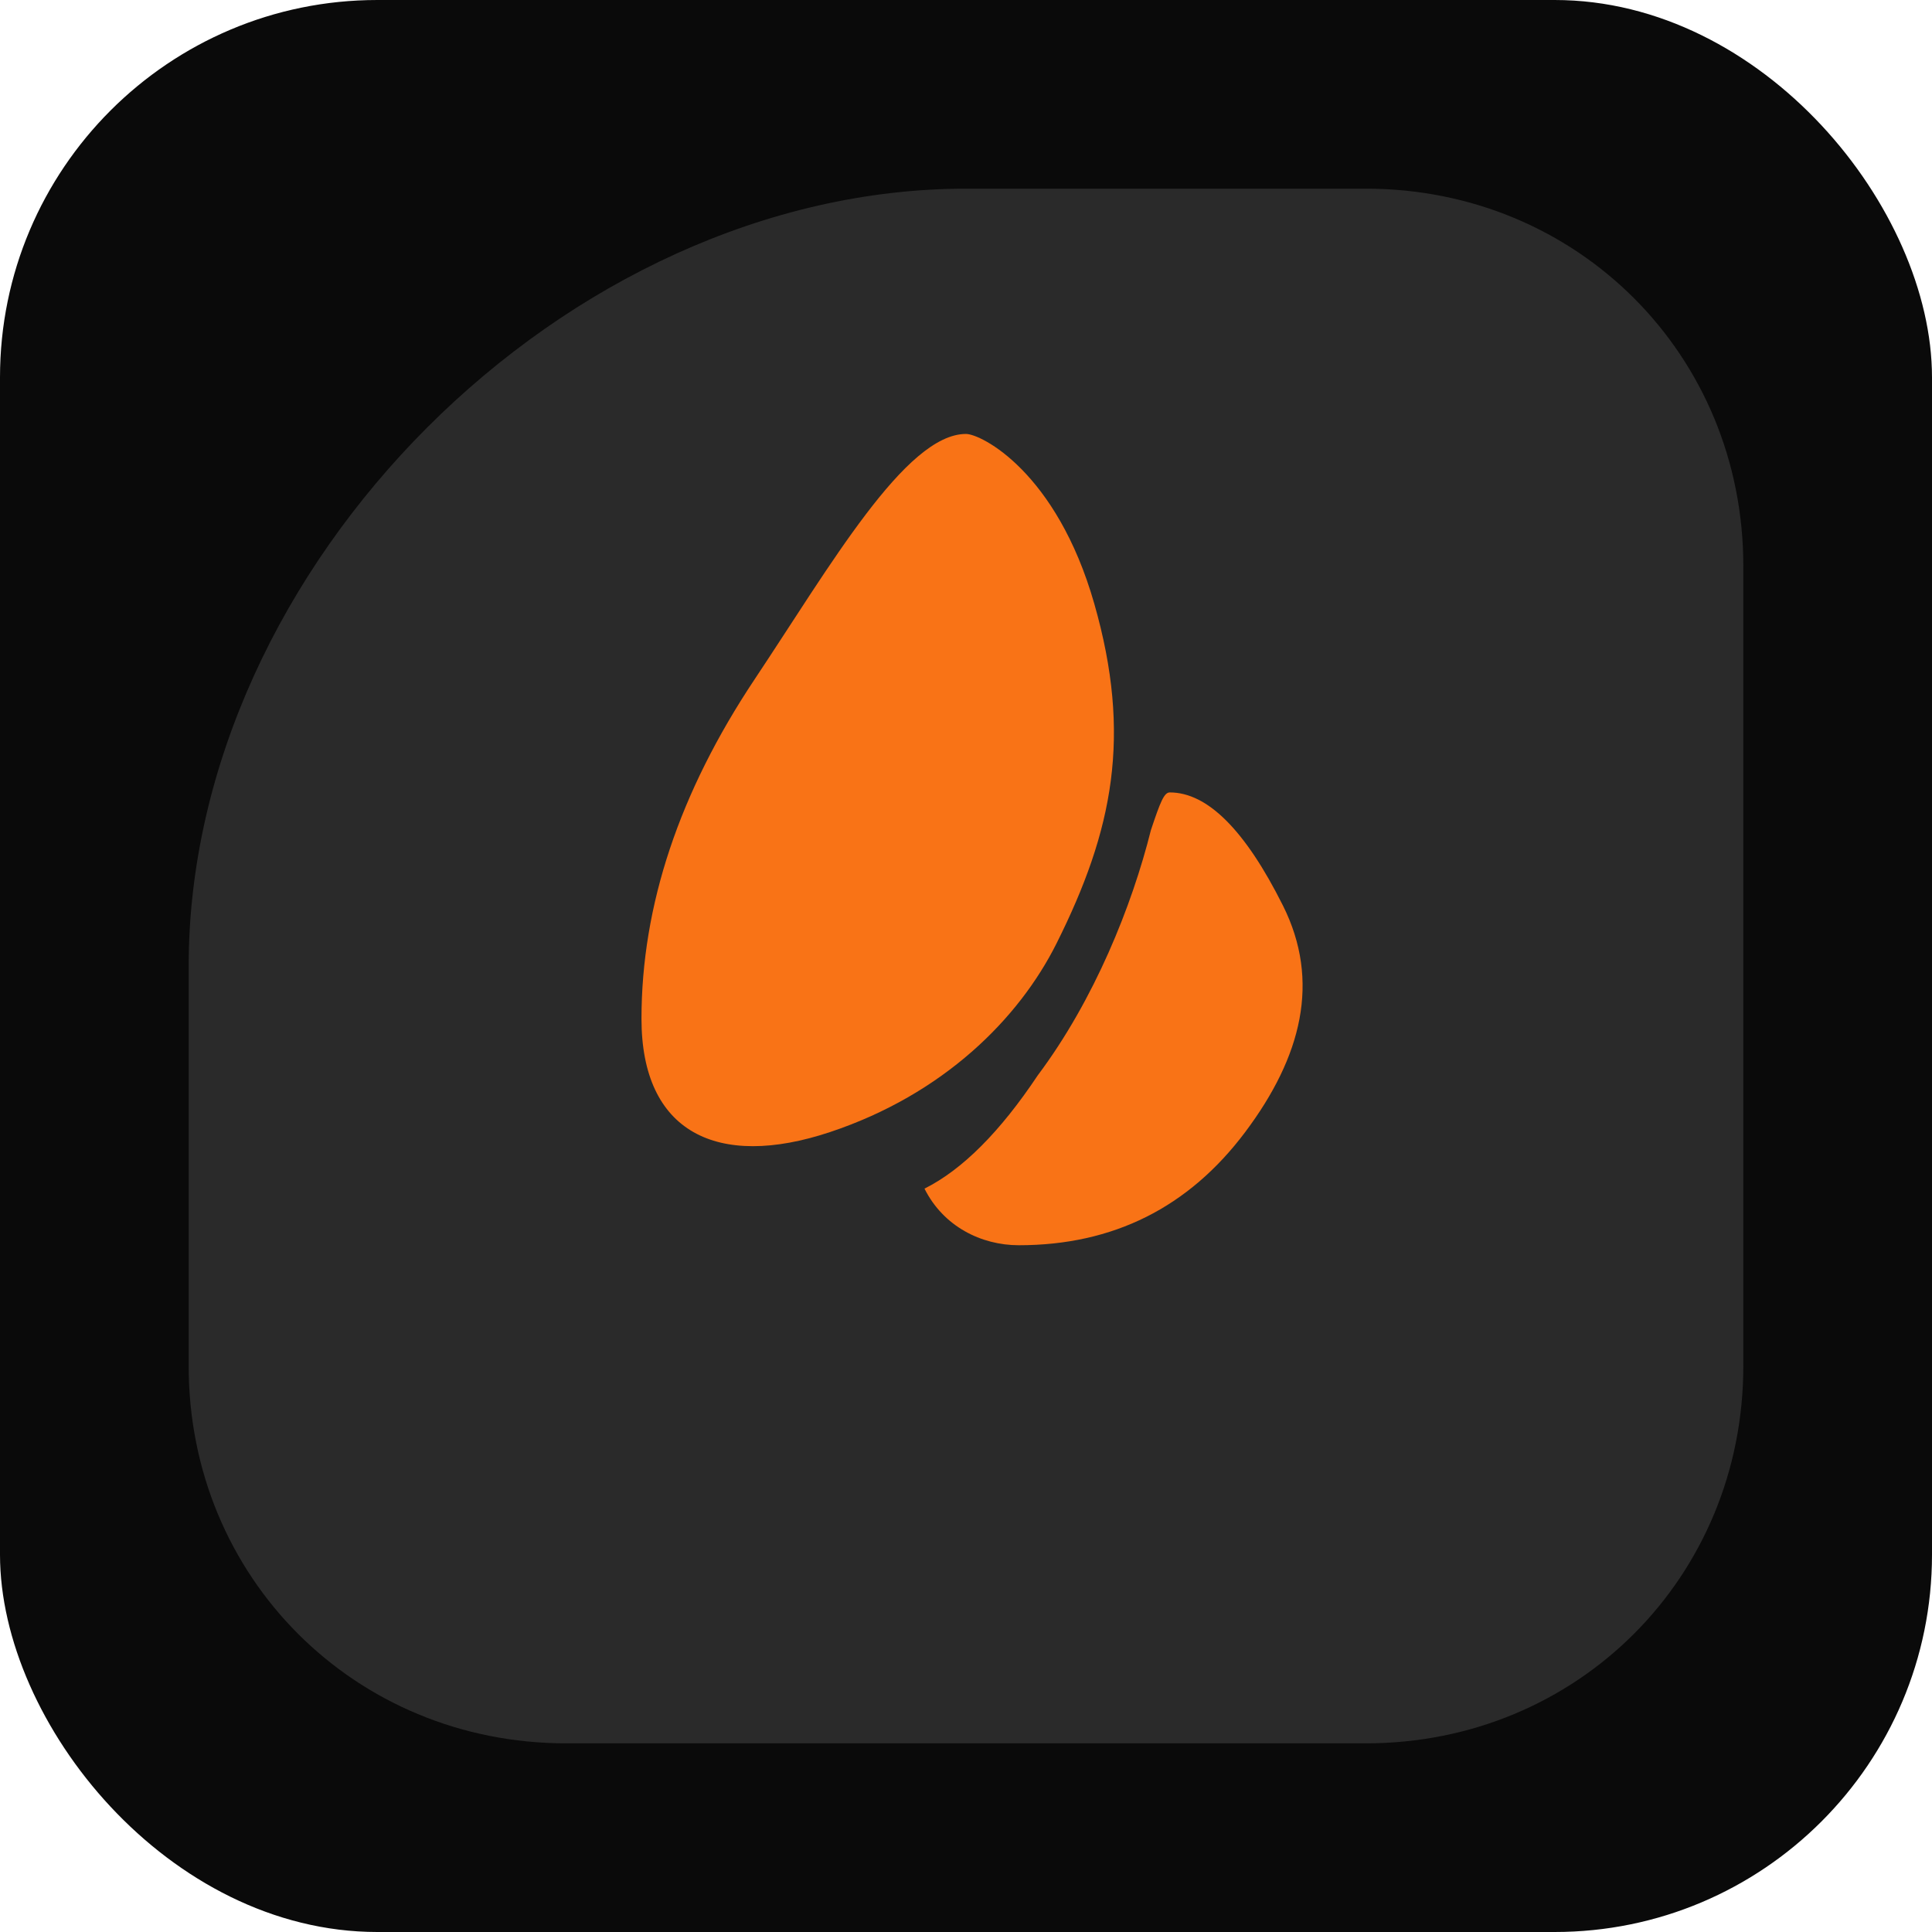 <svg width="512" height="512" viewBox="0 0 512 512" fill="none" xmlns="http://www.w3.org/2000/svg">
  <rect width="512" height="512" rx="100" fill="#0a0a0a"/>
  <path d="M256 50 C150 50, 50 150, 50 256 L50 362 C50 418, 94 462, 150 462 L362 462 C418 462, 462 418, 462 362 L462 150 C462 94, 418 50, 362 50 L256 50 Z" fill="#2a2a2a"/>
  <path d="M256 115 C260 115, 280 125, 290 160 C300 195, 295 220, 280 250 C270 270, 250 290, 220 300 C190 310, 170 300, 170 270 C170 240, 180 210, 200 180 C220 150, 240 115, 256 115 Z M310 210 C320 210, 330 220, 340 240 C350 260, 345 280, 330 300 C315 320, 295 330, 270 330 C260 330, 250 325, 245 315 C255 310, 265 300, 275 285 C290 265, 300 240, 305 220 C307.5 212.5, 308.5 210, 310 210 Z" fill="#f97316"/>
</svg>